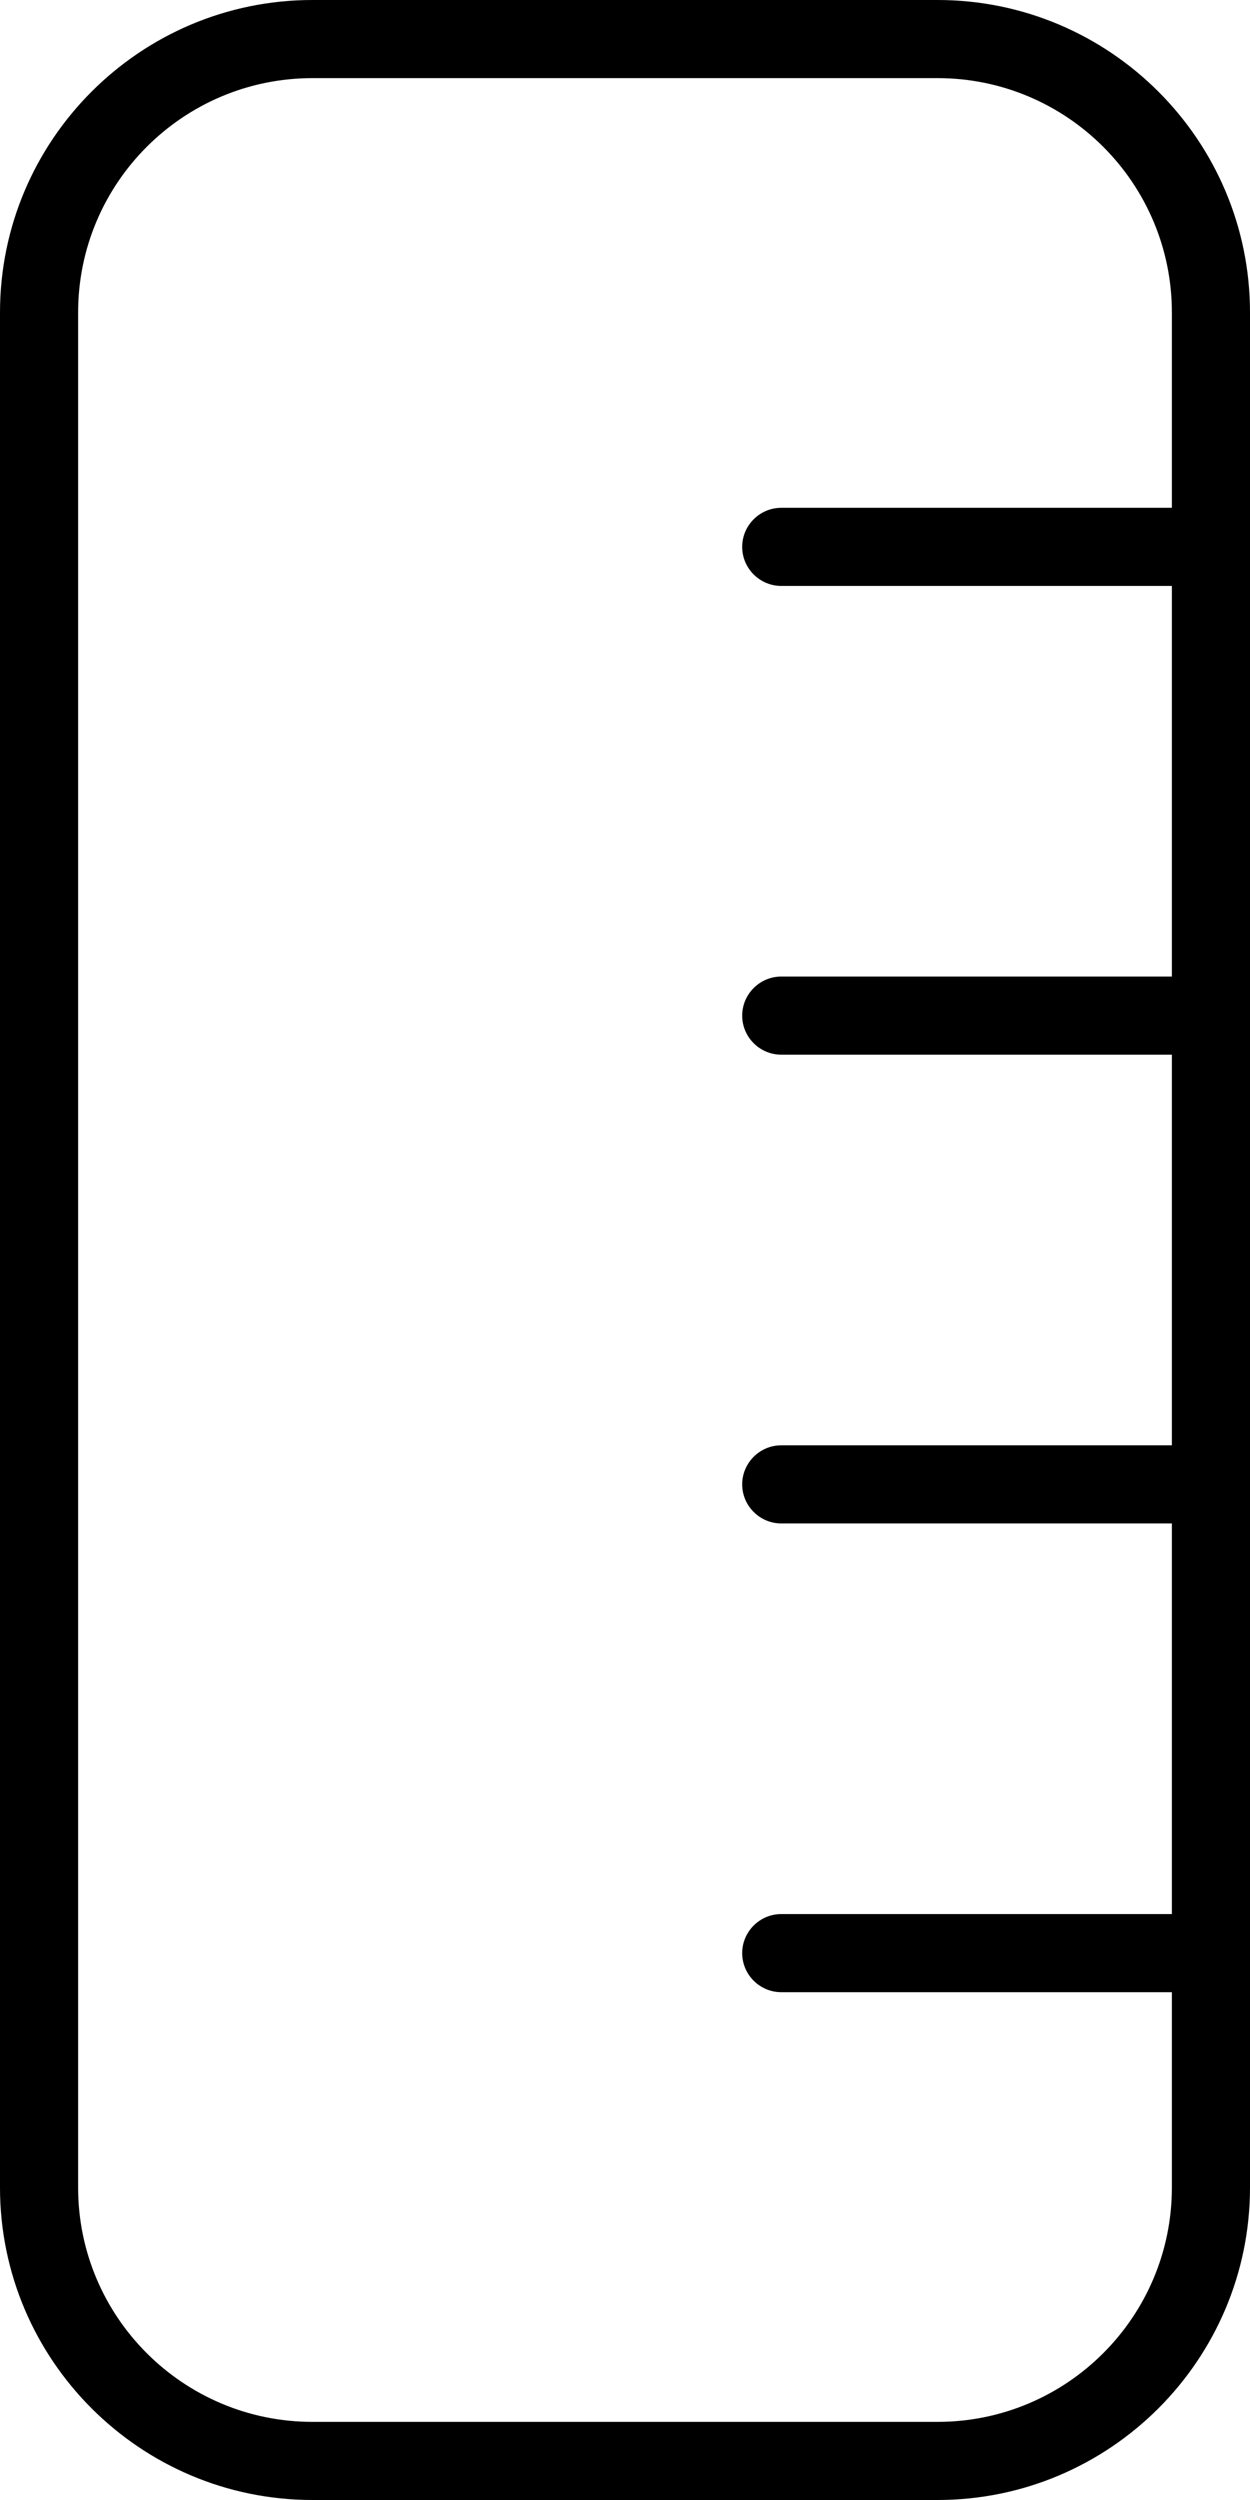 <svg xmlns="http://www.w3.org/2000/svg" viewBox="0 0 256 512"><!--! Font Awesome Pro 6.4.2 by @fontawesome - https://fontawesome.com License - https://fontawesome.com/license (Commercial License) Copyright 2023 Fonticons, Inc. --><path d="M192 16c26.5 0 48 21.5 48 48v40H160c-4.4 0-8 3.6-8 8s3.6 8 8 8h80v80H160c-4.4 0-8 3.6-8 8s3.6 8 8 8h80v80H160c-4.4 0-8 3.6-8 8s3.6 8 8 8h80v80H160c-4.4 0-8 3.6-8 8s3.6 8 8 8h80v40c0 26.5-21.5 48-48 48H64c-26.5 0-48-21.5-48-48V64c0-26.5 21.5-48 48-48H192zm64 384V304 208 112 64c0-35.3-28.7-64-64-64H64C28.7 0 0 28.7 0 64V448c0 35.3 28.7 64 64 64H192c35.3 0 64-28.7 64-64V400z"/></svg>